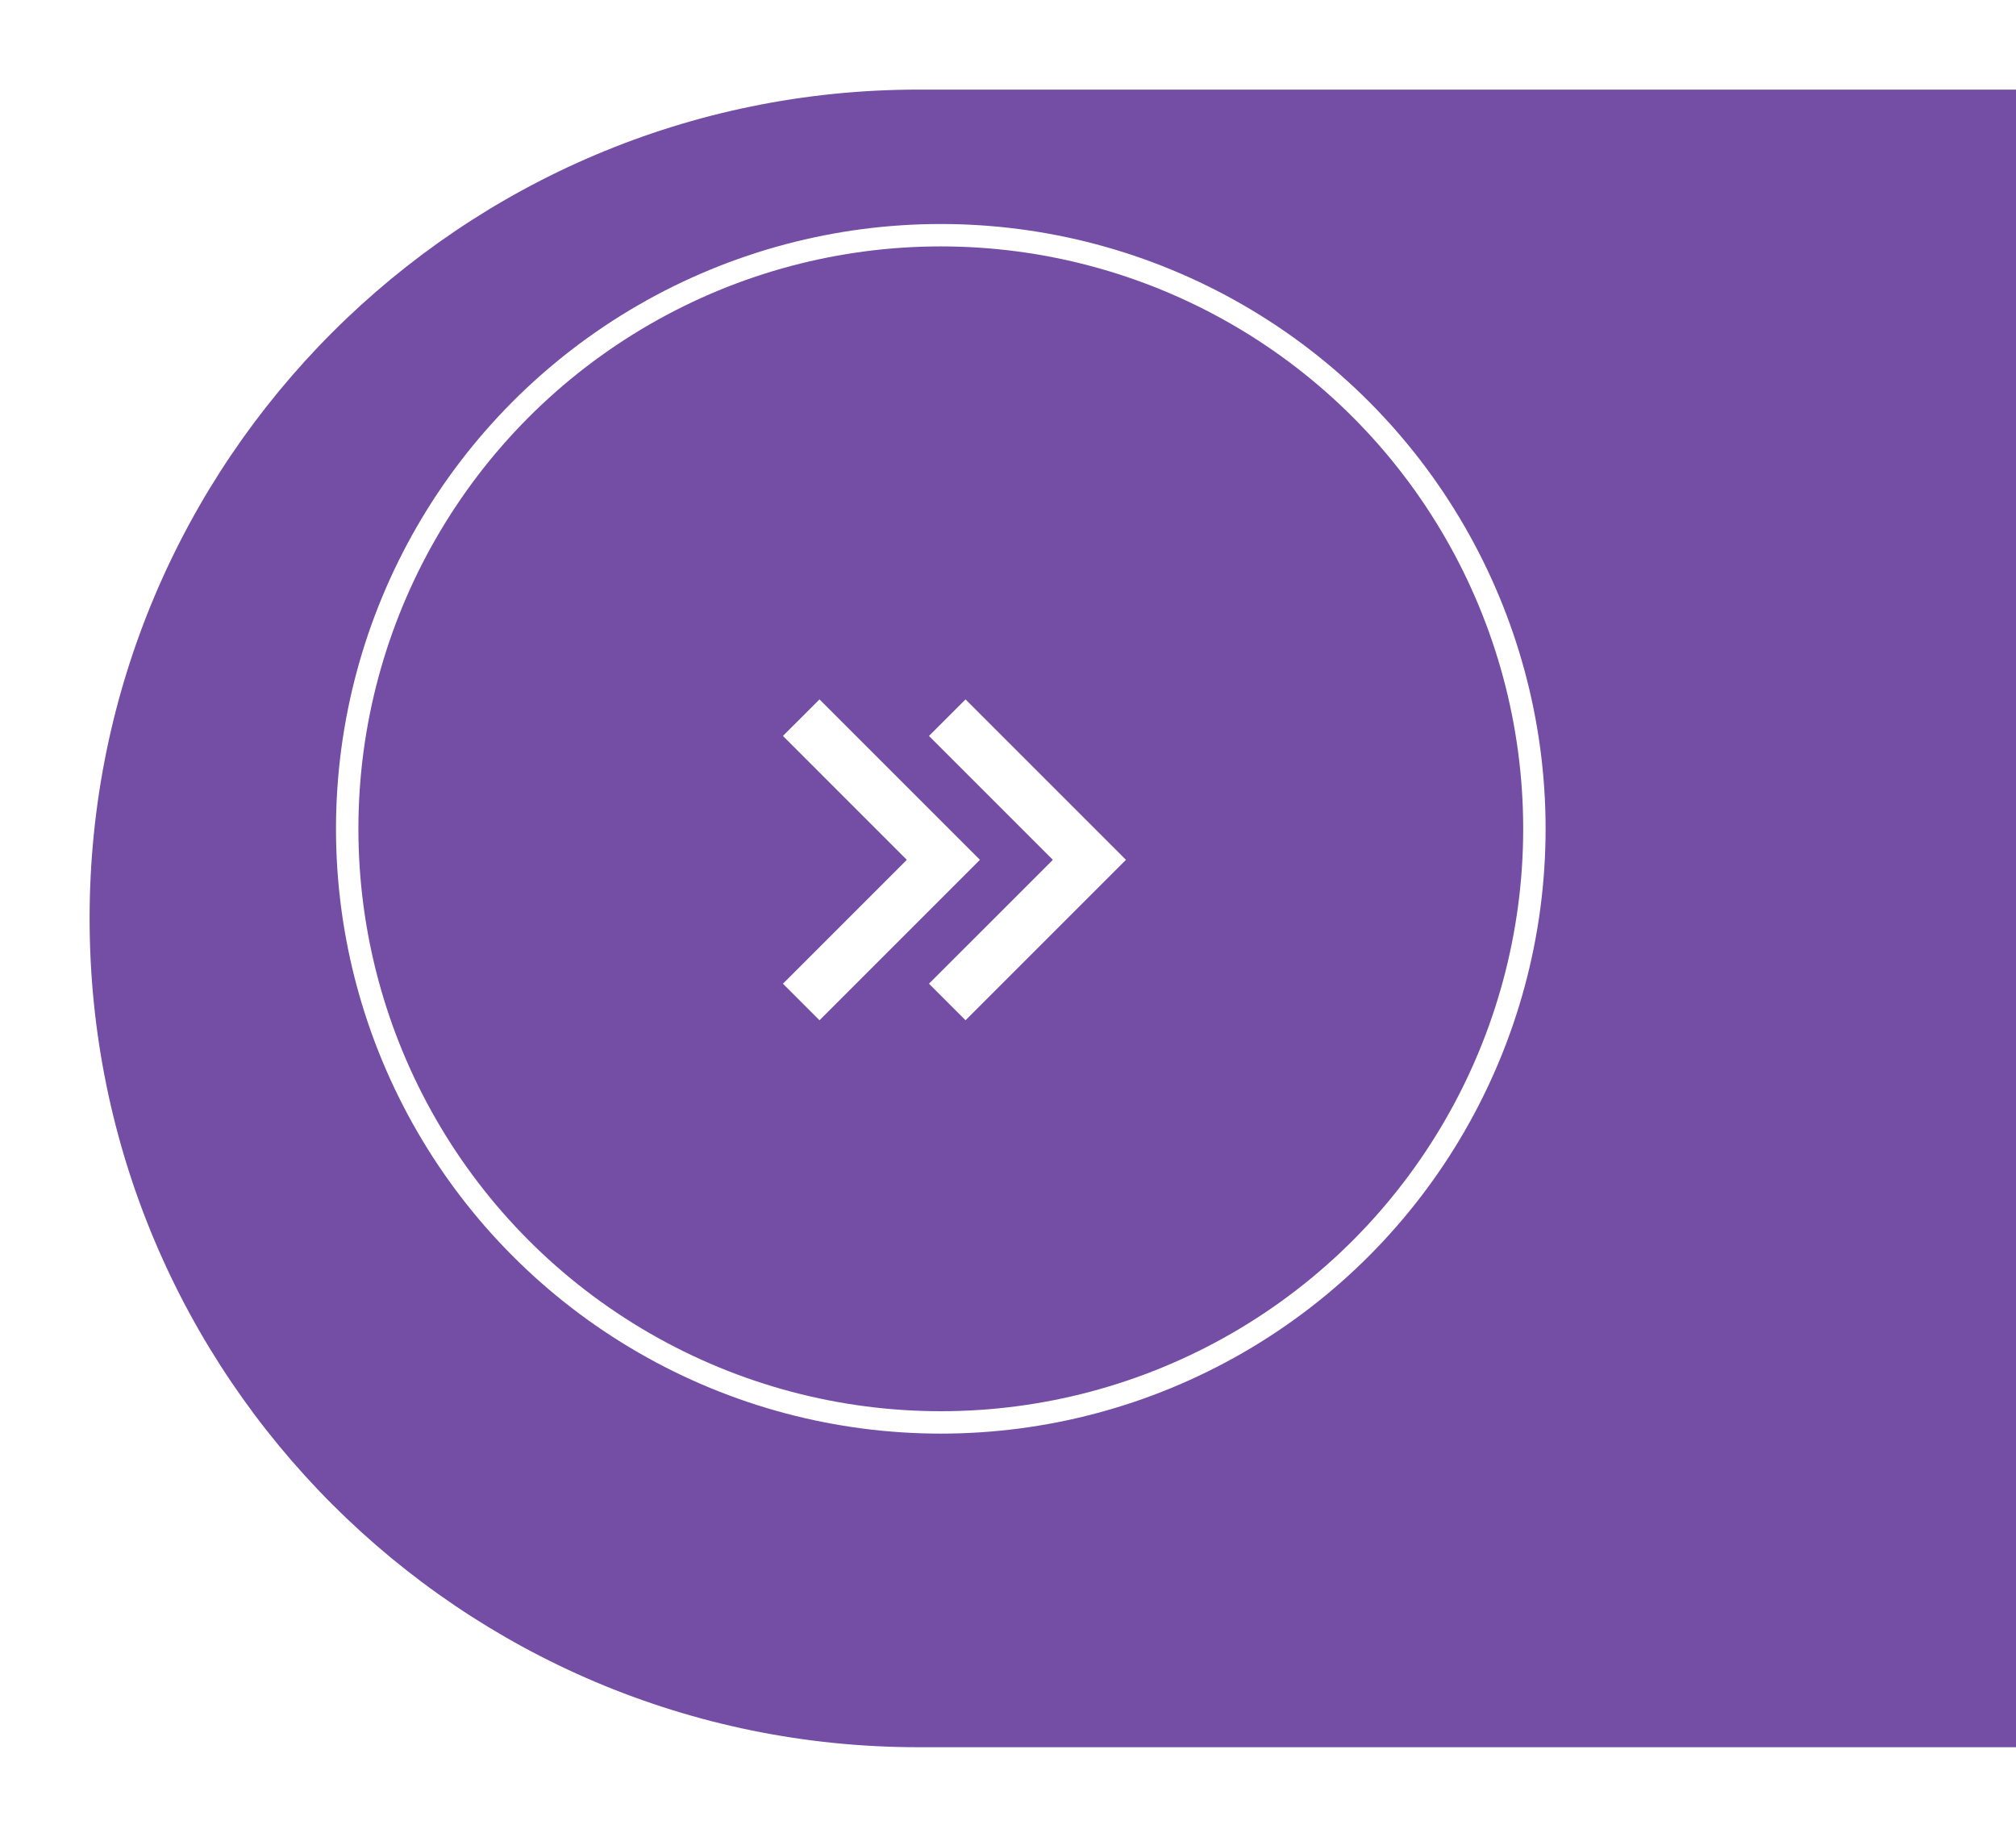 <svg width="90" height="82" viewBox="0 0 90 82" fill="none" xmlns="http://www.w3.org/2000/svg">
<g filter="url(#filter0_d_2_4)">
<path d="M215 37C215 16.566 198.435 0 178 0H41C20.566 0 4 16.566 4 37C4 57.434 20.566 74 41 74H178C198.435 74 215 57.434 215 37Z" fill="#744EA5"/>
</g>
<path d="M50.266 38.385L43.104 45.547L41.472 43.915L47.003 38.385L41.472 32.854L43.104 31.223L50.266 38.385ZM43.747 38.385L36.585 45.547L34.953 43.915L40.483 38.385L34.953 32.854L36.585 31.223L43.747 38.385Z" fill="white"/>
<circle cx="27" cy="27" r="26.5" transform="matrix(-1 0 0 1 69 10)" stroke="white"/>
<defs>
<filter id="filter0_d_2_4" x="0" y="0" width="219" height="82" filterUnits="userSpaceOnUse" color-interpolation-filters="sRGB">
<feFlood flood-opacity="0" result="BackgroundImageFix"/>
<feColorMatrix in="SourceAlpha" type="matrix" values="0 0 0 0 0 0 0 0 0 0 0 0 0 0 0 0 0 0 127 0" result="hardAlpha"/>
<feOffset dy="4"/>
<feGaussianBlur stdDeviation="2"/>
<feComposite in2="hardAlpha" operator="out"/>
<feColorMatrix type="matrix" values="0 0 0 0 0 0 0 0 0 0 0 0 0 0 0 0 0 0 0.05 0"/>
<feBlend mode="normal" in2="BackgroundImageFix" result="effect1_dropShadow_2_4"/>
<feBlend mode="normal" in="SourceGraphic" in2="effect1_dropShadow_2_4" result="shape"/>
</filter>
</defs>
</svg>
